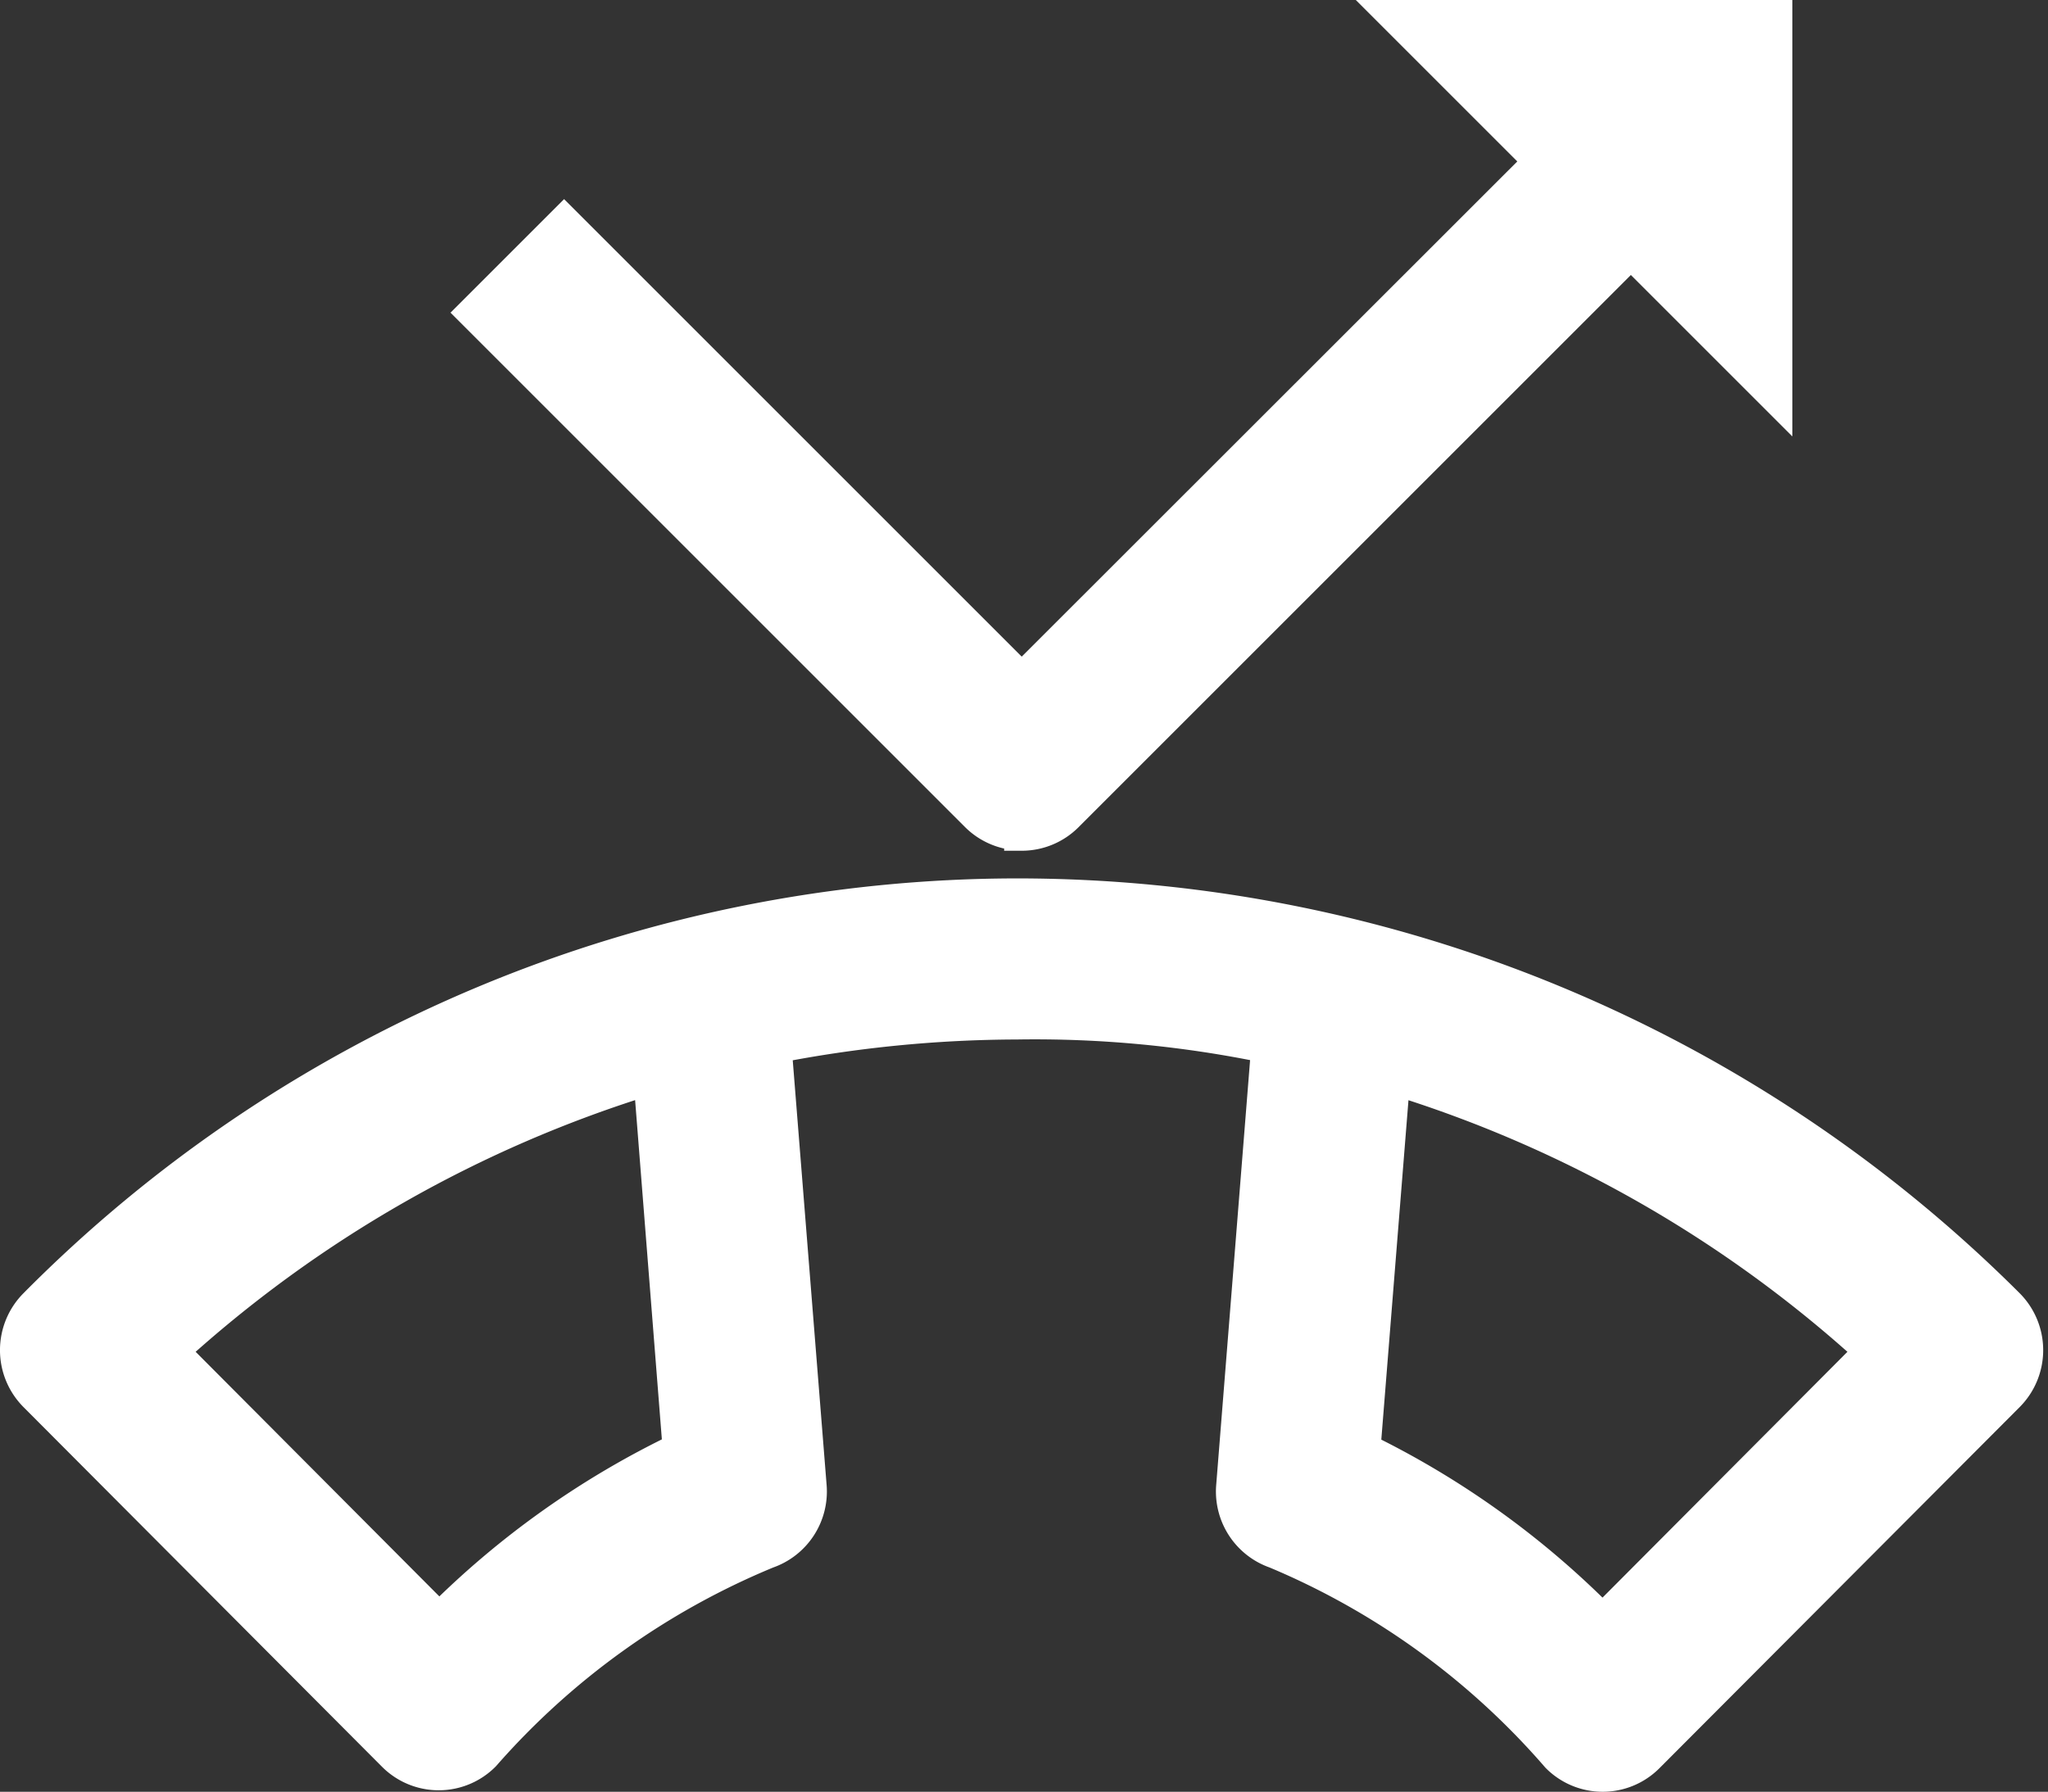 <svg xmlns="http://www.w3.org/2000/svg" width="23.312" height="20.4" viewBox="0 0 23.312 20.4">
    <rect x="0" y="0" width="23.312" height="20.4" fill="#333333" stroke="none"/>
    <defs>
        <style>
            .cls-1{fill:#fff;stroke:#fff;stroke-width:.4px}
        </style>
    </defs>
    <g id="missed-call" transform="translate(0.2 -29.741)">
        <path id="Path_89" d="M115.4 39.227a.712.712 0 0 0 .505-.209l6.429-6.429 1.638 1.638v-4.286h-4.286l1.638 1.638L115.4 37.5l-5.209-5.209-1.01 1.01 5.714 5.714a.712.712 0 0 0 .505.209z" class="cls-1" transform="translate(-103.97)"/>
        <path id="Path_90" d="M22.648 244.193a15.951 15.951 0 0 0-11.271-4.664 15.738 15.738 0 0 0-11.168 4.664.719.719 0 0 0 0 1.014l4.08 4.094a.712.712 0 0 0 1.01 0 8.718 8.718 0 0 1 3.23-2.313.718.718 0 0 0 .481-.735l-.4-5.016a14.508 14.508 0 0 1 2.766-.274 13.013 13.013 0 0 1 2.867.274l-.4 5.015a.718.718 0 0 0 .481.736 8.691 8.691 0 0 1 3.214 2.33.712.712 0 0 0 1.01 0l4.1-4.111a.719.719 0 0 0 0-1.014zM4.8 247.786l-3.063-3.075a14.328 14.328 0 0 1 5.472-3.124l.335 4.249a9.91 9.91 0 0 0-2.744 1.95zm13.242.015a9.894 9.894 0 0 0-2.729-1.963l.34-4.25a14.32 14.32 0 0 1 5.466 3.123l-3.078 3.09z" class="cls-1" transform="translate(0 -199.587)"/>
    </g>
</svg>
